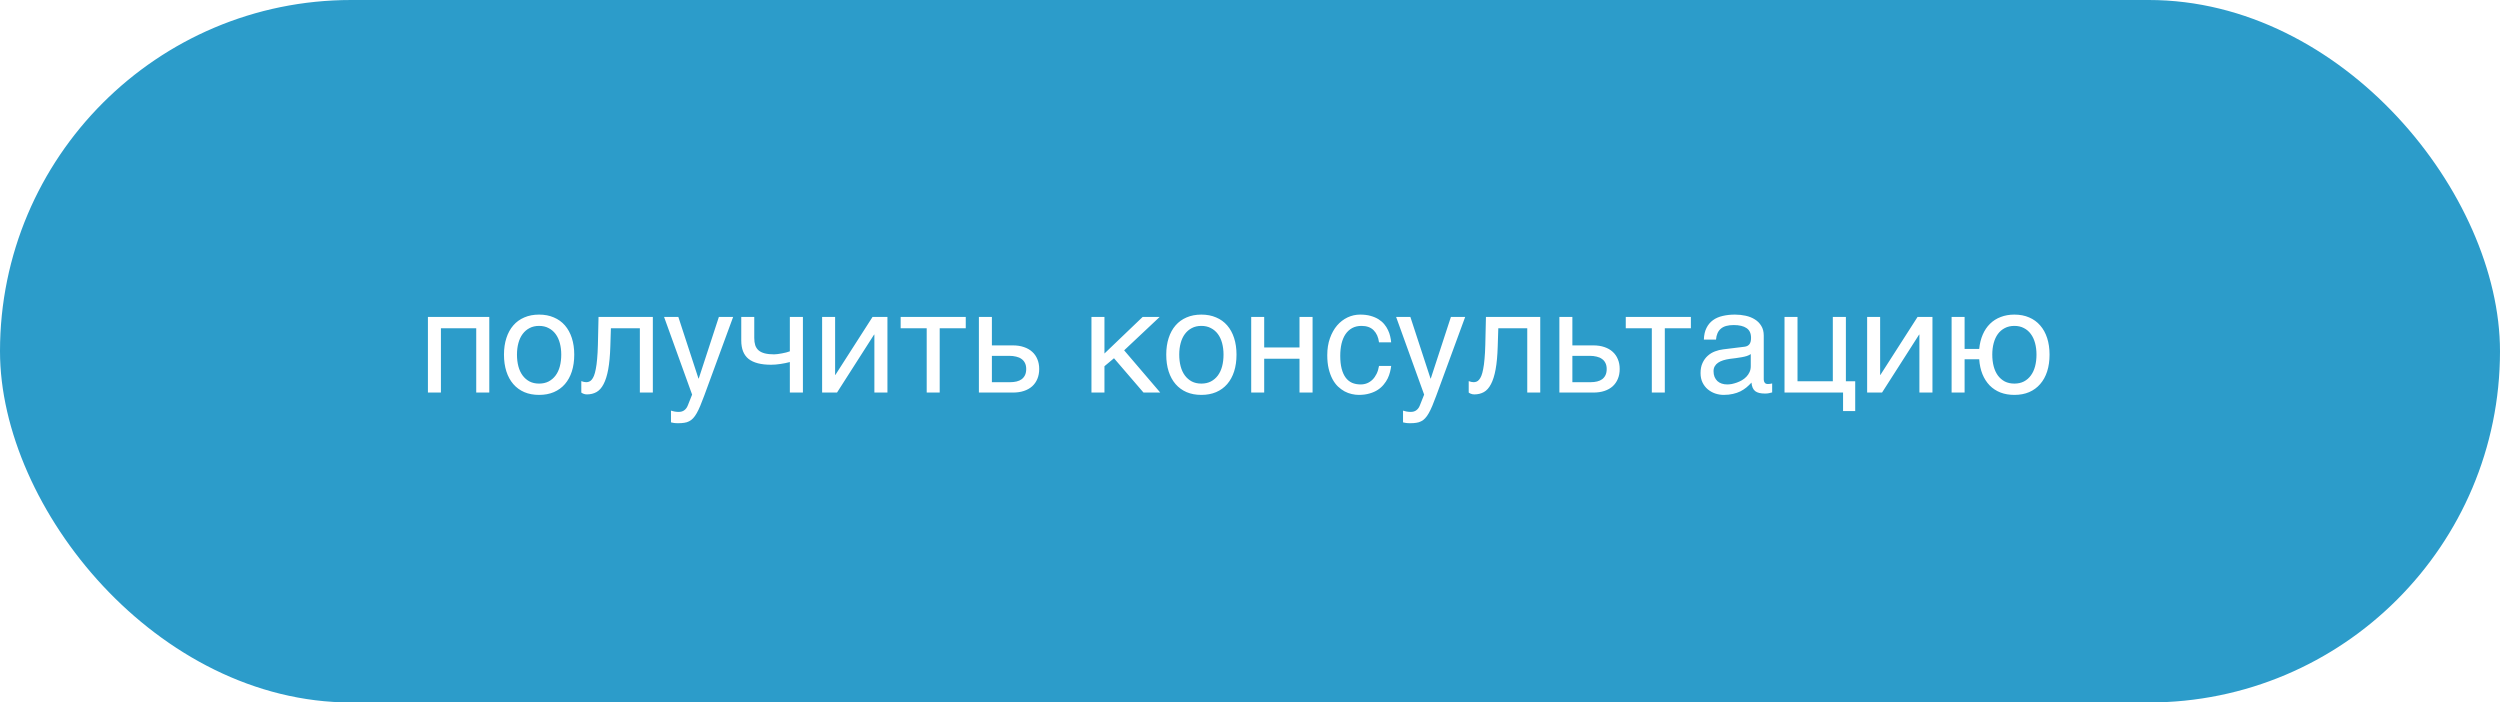 <?xml version="1.0" encoding="UTF-8"?> <svg xmlns="http://www.w3.org/2000/svg" width="242" height="68" viewBox="0 0 242 68" fill="none"><g filter="url(#filter0_b_2_108)"><rect width="242" height="68" rx="34" fill="#2C9CCA"></rect><path d="M46.099 31.773H42.681V38H41.423V30.679H47.363V38H46.099V31.773ZM54.329 34.329C54.329 33.923 54.283 33.552 54.192 33.215C54.101 32.873 53.965 32.579 53.782 32.333C53.6 32.087 53.374 31.895 53.105 31.759C52.841 31.617 52.533 31.547 52.183 31.547C51.832 31.547 51.524 31.617 51.26 31.759C50.995 31.895 50.772 32.087 50.59 32.333C50.408 32.579 50.271 32.873 50.18 33.215C50.089 33.552 50.043 33.923 50.043 34.329C50.043 34.739 50.089 35.117 50.18 35.464C50.271 35.806 50.408 36.1 50.59 36.346C50.772 36.592 50.995 36.785 51.26 36.927C51.524 37.063 51.832 37.132 52.183 37.132C52.533 37.132 52.841 37.063 53.105 36.927C53.374 36.785 53.6 36.592 53.782 36.346C53.965 36.1 54.101 35.806 54.192 35.464C54.283 35.117 54.329 34.739 54.329 34.329ZM55.587 34.329C55.587 34.931 55.509 35.473 55.355 35.956C55.2 36.435 54.976 36.842 54.685 37.18C54.393 37.517 54.035 37.777 53.611 37.959C53.192 38.137 52.716 38.226 52.183 38.226C51.649 38.226 51.173 38.137 50.754 37.959C50.335 37.777 49.979 37.517 49.688 37.18C49.396 36.842 49.172 36.435 49.018 35.956C48.863 35.473 48.785 34.931 48.785 34.329C48.785 33.737 48.863 33.201 49.018 32.723C49.172 32.244 49.396 31.836 49.688 31.499C49.979 31.162 50.335 30.904 50.754 30.727C51.173 30.544 51.649 30.453 52.183 30.453C52.716 30.453 53.192 30.544 53.611 30.727C54.035 30.904 54.393 31.162 54.685 31.499C54.976 31.836 55.2 32.244 55.355 32.723C55.509 33.201 55.587 33.737 55.587 34.329ZM61.938 31.773H59.135L59.08 33.529C59.053 34.418 58.984 35.161 58.875 35.758C58.766 36.35 58.615 36.827 58.424 37.187C58.237 37.547 58.009 37.802 57.74 37.952C57.471 38.102 57.164 38.178 56.817 38.178C56.69 38.178 56.578 38.157 56.482 38.116C56.391 38.08 56.321 38.041 56.27 38V36.893C56.448 36.961 56.605 36.995 56.742 36.995C56.838 36.995 56.929 36.979 57.016 36.947C57.107 36.915 57.191 36.854 57.269 36.763C57.351 36.672 57.426 36.544 57.494 36.38C57.562 36.211 57.622 35.992 57.672 35.724C57.727 35.455 57.77 35.129 57.802 34.746C57.838 34.363 57.863 33.908 57.877 33.379L57.938 30.679H63.195V38H61.938V31.773ZM64.282 30.679H65.663L67.611 36.64H67.639L69.587 30.679H70.968L68.172 38.294C68.031 38.677 67.901 39.009 67.782 39.292C67.664 39.575 67.547 39.814 67.434 40.01C67.32 40.21 67.204 40.372 67.085 40.495C66.971 40.618 66.843 40.714 66.702 40.782C66.565 40.855 66.41 40.903 66.237 40.926C66.069 40.953 65.873 40.967 65.649 40.967C65.467 40.967 65.324 40.958 65.219 40.94C65.118 40.926 65.03 40.908 64.952 40.885V39.75C65.034 39.777 65.141 39.805 65.273 39.832C65.406 39.859 65.545 39.873 65.69 39.873C65.923 39.873 66.11 39.816 66.251 39.702C66.397 39.593 66.508 39.435 66.586 39.23L66.996 38.198L64.282 30.679ZM76.457 35.047C76.184 35.12 75.883 35.181 75.555 35.231C75.231 35.282 74.928 35.307 74.645 35.307C73.666 35.307 72.939 35.12 72.465 34.746C71.991 34.368 71.754 33.773 71.754 32.962V30.679H73.012V32.709C73.012 32.982 73.044 33.219 73.107 33.42C73.176 33.62 73.285 33.787 73.436 33.919C73.586 34.047 73.784 34.142 74.03 34.206C74.276 34.27 74.579 34.302 74.939 34.302C75.035 34.302 75.149 34.293 75.281 34.274C75.418 34.256 75.557 34.233 75.698 34.206C75.84 34.179 75.976 34.149 76.108 34.117C76.245 34.081 76.361 34.044 76.457 34.008V30.679H77.722V38H76.457V35.047ZM79.581 30.679H80.839V36.291H80.866L84.462 30.679H85.904V38H84.64V32.388H84.612L81.023 38H79.581V30.679ZM89.705 31.773H87.183V30.679H93.485V31.773H90.963V38H89.705V31.773ZM94.757 30.679H96.015V33.434H98.045C98.446 33.434 98.804 33.488 99.118 33.598C99.433 33.703 99.699 33.855 99.918 34.056C100.137 34.252 100.303 34.491 100.417 34.773C100.535 35.051 100.595 35.366 100.595 35.717C100.595 36.072 100.535 36.391 100.417 36.674C100.303 36.952 100.137 37.191 99.918 37.392C99.699 37.588 99.433 37.738 99.118 37.843C98.804 37.948 98.446 38 98.045 38H94.757V30.679ZM96.015 36.995H97.799C98.018 36.995 98.22 36.972 98.407 36.927C98.599 36.881 98.763 36.808 98.899 36.708C99.036 36.603 99.143 36.471 99.221 36.312C99.298 36.148 99.337 35.949 99.337 35.717C99.337 35.489 99.296 35.295 99.214 35.136C99.136 34.976 99.025 34.846 98.879 34.746C98.738 34.641 98.564 34.566 98.359 34.52C98.159 34.47 97.933 34.445 97.683 34.445H96.015V36.995ZM105.653 30.679H106.911V34.22L110.609 30.679H112.257L108.818 33.912L112.312 38H110.691L107.834 34.678L106.911 35.45V38H105.653V30.679ZM118.437 34.329C118.437 33.923 118.391 33.552 118.3 33.215C118.209 32.873 118.072 32.579 117.89 32.333C117.707 32.087 117.482 31.895 117.213 31.759C116.949 31.617 116.641 31.547 116.29 31.547C115.939 31.547 115.632 31.617 115.367 31.759C115.103 31.895 114.88 32.087 114.697 32.333C114.515 32.579 114.378 32.873 114.287 33.215C114.196 33.552 114.15 33.923 114.15 34.329C114.15 34.739 114.196 35.117 114.287 35.464C114.378 35.806 114.515 36.1 114.697 36.346C114.88 36.592 115.103 36.785 115.367 36.927C115.632 37.063 115.939 37.132 116.29 37.132C116.641 37.132 116.949 37.063 117.213 36.927C117.482 36.785 117.707 36.592 117.89 36.346C118.072 36.1 118.209 35.806 118.3 35.464C118.391 35.117 118.437 34.739 118.437 34.329ZM119.694 34.329C119.694 34.931 119.617 35.473 119.462 35.956C119.307 36.435 119.084 36.842 118.792 37.18C118.5 37.517 118.143 37.777 117.719 37.959C117.299 38.137 116.823 38.226 116.29 38.226C115.757 38.226 115.281 38.137 114.861 37.959C114.442 37.777 114.087 37.517 113.795 37.18C113.503 36.842 113.28 36.435 113.125 35.956C112.97 35.473 112.893 34.931 112.893 34.329C112.893 33.737 112.97 33.201 113.125 32.723C113.28 32.244 113.503 31.836 113.795 31.499C114.087 31.162 114.442 30.904 114.861 30.727C115.281 30.544 115.757 30.453 116.29 30.453C116.823 30.453 117.299 30.544 117.719 30.727C118.143 30.904 118.5 31.162 118.792 31.499C119.084 31.836 119.307 32.244 119.462 32.723C119.617 33.201 119.694 33.737 119.694 34.329ZM121.116 30.679H122.374V33.632H125.792V30.679H127.057V38H125.792V34.726H122.374V38H121.116V30.679ZM134.665 35.423C134.647 35.601 134.61 35.794 134.556 36.004C134.506 36.214 134.43 36.423 134.33 36.633C134.23 36.838 134.1 37.036 133.94 37.227C133.785 37.419 133.594 37.59 133.366 37.74C133.143 37.886 132.879 38.002 132.573 38.089C132.268 38.18 131.919 38.226 131.527 38.226C131.313 38.226 131.088 38.198 130.851 38.144C130.614 38.093 130.381 38.007 130.153 37.884C129.93 37.761 129.716 37.603 129.511 37.412C129.31 37.216 129.132 36.975 128.978 36.688C128.827 36.4 128.706 36.068 128.615 35.69C128.524 35.307 128.479 34.869 128.479 34.377C128.479 33.771 128.565 33.226 128.738 32.743C128.911 32.255 129.142 31.843 129.429 31.506C129.72 31.169 130.058 30.909 130.44 30.727C130.828 30.544 131.233 30.453 131.657 30.453C132.04 30.453 132.377 30.494 132.669 30.576C132.965 30.658 133.223 30.768 133.441 30.904C133.66 31.041 133.845 31.201 133.995 31.383C134.146 31.561 134.266 31.75 134.357 31.95C134.453 32.146 134.524 32.347 134.569 32.552C134.619 32.757 134.651 32.953 134.665 33.14H133.489C133.425 32.643 133.252 32.253 132.97 31.971C132.692 31.688 132.3 31.547 131.794 31.547C131.448 31.547 131.145 31.617 130.885 31.759C130.63 31.9 130.415 32.098 130.242 32.353C130.074 32.604 129.946 32.91 129.859 33.27C129.777 33.625 129.736 34.017 129.736 34.445C129.736 34.928 129.782 35.345 129.873 35.696C129.964 36.043 130.094 36.33 130.263 36.558C130.431 36.781 130.636 36.947 130.878 37.057C131.124 37.161 131.402 37.214 131.712 37.214C131.931 37.214 132.138 37.175 132.334 37.098C132.53 37.016 132.705 36.899 132.86 36.749C133.015 36.594 133.147 36.405 133.257 36.182C133.366 35.958 133.444 35.705 133.489 35.423H134.665ZM135.144 30.679H136.524L138.473 36.64H138.5L140.448 30.679H141.829L139.033 38.294C138.892 38.677 138.762 39.009 138.644 39.292C138.525 39.575 138.409 39.814 138.295 40.01C138.181 40.21 138.065 40.372 137.946 40.495C137.832 40.618 137.705 40.714 137.563 40.782C137.427 40.855 137.272 40.903 137.099 40.926C136.93 40.953 136.734 40.967 136.511 40.967C136.328 40.967 136.185 40.958 136.08 40.94C135.98 40.926 135.891 40.908 135.813 40.885V39.75C135.896 39.777 136.003 39.805 136.135 39.832C136.267 39.859 136.406 39.873 136.552 39.873C136.784 39.873 136.971 39.816 137.112 39.702C137.258 39.593 137.37 39.435 137.447 39.23L137.857 38.198L135.144 30.679ZM147.838 31.773H145.035L144.98 33.529C144.953 34.418 144.885 35.161 144.775 35.758C144.666 36.35 144.516 36.827 144.324 37.187C144.137 37.547 143.91 37.802 143.641 37.952C143.372 38.102 143.064 38.178 142.718 38.178C142.59 38.178 142.479 38.157 142.383 38.116C142.292 38.08 142.221 38.041 142.171 38V36.893C142.349 36.961 142.506 36.995 142.643 36.995C142.738 36.995 142.829 36.979 142.916 36.947C143.007 36.915 143.091 36.854 143.169 36.763C143.251 36.672 143.326 36.544 143.395 36.38C143.463 36.211 143.522 35.992 143.572 35.724C143.627 35.455 143.67 35.129 143.702 34.746C143.739 34.363 143.764 33.908 143.777 33.379L143.839 30.679H149.096V38H147.838V31.773ZM150.948 30.679H152.206V33.434H154.236C154.637 33.434 154.995 33.488 155.31 33.598C155.624 33.703 155.891 33.855 156.109 34.056C156.328 34.252 156.494 34.491 156.608 34.773C156.727 35.051 156.786 35.366 156.786 35.717C156.786 36.072 156.727 36.391 156.608 36.674C156.494 36.952 156.328 37.191 156.109 37.392C155.891 37.588 155.624 37.738 155.31 37.843C154.995 37.948 154.637 38 154.236 38H150.948V30.679ZM152.206 36.995H153.99C154.209 36.995 154.412 36.972 154.599 36.927C154.79 36.881 154.954 36.808 155.091 36.708C155.228 36.603 155.335 36.471 155.412 36.312C155.49 36.148 155.528 35.949 155.528 35.717C155.528 35.489 155.487 35.295 155.405 35.136C155.328 34.976 155.216 34.846 155.07 34.746C154.929 34.641 154.756 34.566 154.551 34.52C154.35 34.47 154.125 34.445 153.874 34.445H152.206V36.995ZM159.896 31.773H157.374V30.679H163.677V31.773H161.154V38H159.896V31.773ZM164.935 32.873C164.948 32.426 165.033 32.05 165.188 31.745C165.342 31.435 165.552 31.185 165.816 30.993C166.081 30.802 166.393 30.665 166.753 30.583C167.118 30.496 167.514 30.453 167.942 30.453C168.298 30.453 168.642 30.49 168.975 30.562C169.312 30.635 169.61 30.754 169.87 30.918C170.13 31.078 170.337 31.287 170.492 31.547C170.652 31.802 170.731 32.114 170.731 32.483V36.742C170.731 36.861 170.763 36.963 170.827 37.05C170.891 37.132 170.993 37.173 171.135 37.173C171.199 37.173 171.265 37.168 171.333 37.159C171.401 37.145 171.472 37.132 171.545 37.118V37.986C171.44 38.014 171.335 38.039 171.23 38.062C171.13 38.084 171.009 38.096 170.868 38.096C170.649 38.096 170.46 38.078 170.301 38.041C170.146 38.005 170.014 37.945 169.904 37.863C169.799 37.777 169.717 37.667 169.658 37.535C169.599 37.398 169.56 37.232 169.542 37.036C169.387 37.205 169.223 37.362 169.05 37.508C168.877 37.649 168.683 37.774 168.469 37.884C168.255 37.989 168.015 38.071 167.751 38.13C167.487 38.194 167.188 38.226 166.855 38.226C166.573 38.226 166.297 38.18 166.028 38.089C165.764 37.998 165.525 37.863 165.311 37.685C165.101 37.508 164.932 37.289 164.805 37.029C164.677 36.765 164.613 36.46 164.613 36.113C164.613 35.735 164.677 35.409 164.805 35.136C164.932 34.858 165.099 34.628 165.304 34.445C165.509 34.258 165.743 34.115 166.008 34.015C166.272 33.914 166.541 33.848 166.814 33.816L168.872 33.563C169.068 33.541 169.221 33.465 169.33 33.338C169.444 33.206 169.501 32.996 169.501 32.709C169.501 32.267 169.355 31.95 169.063 31.759C168.776 31.563 168.362 31.465 167.819 31.465C167.263 31.465 166.849 31.583 166.575 31.82C166.302 32.053 166.147 32.404 166.11 32.873H164.935ZM169.474 34.274C169.373 34.347 169.248 34.409 169.098 34.459C168.952 34.505 168.79 34.543 168.612 34.575C168.435 34.607 168.245 34.637 168.045 34.664C167.844 34.687 167.644 34.712 167.443 34.739C167.215 34.771 167.006 34.817 166.814 34.876C166.623 34.935 166.457 35.013 166.315 35.108C166.174 35.204 166.065 35.32 165.987 35.457C165.91 35.589 165.871 35.746 165.871 35.929C165.871 36.138 165.903 36.323 165.967 36.482C166.035 36.642 166.126 36.776 166.24 36.886C166.359 36.995 166.5 37.077 166.664 37.132C166.828 37.187 167.008 37.214 167.204 37.214C167.327 37.214 167.468 37.2 167.628 37.173C167.787 37.141 167.951 37.095 168.12 37.036C168.289 36.977 168.453 36.902 168.612 36.81C168.776 36.715 168.922 36.601 169.05 36.469C169.177 36.337 169.28 36.186 169.357 36.018C169.435 35.849 169.474 35.66 169.474 35.45V34.274ZM172.741 30.679H173.999V36.906H177.417V30.679H178.682V36.906H179.584V39.791H178.408V38H172.741V30.679ZM180.739 30.679H181.997V36.291H182.024L185.62 30.679H187.062V38H185.798V32.388H185.771L182.182 38H180.739V30.679ZM197.132 34.329C197.132 33.923 197.086 33.552 196.995 33.215C196.904 32.873 196.767 32.579 196.585 32.333C196.407 32.087 196.184 31.895 195.915 31.759C195.651 31.617 195.343 31.547 194.992 31.547C194.641 31.547 194.331 31.617 194.062 31.759C193.798 31.895 193.575 32.087 193.393 32.333C193.215 32.579 193.08 32.873 192.989 33.215C192.898 33.552 192.853 33.923 192.853 34.329C192.853 34.739 192.898 35.117 192.989 35.464C193.08 35.806 193.215 36.1 193.393 36.346C193.575 36.592 193.798 36.785 194.062 36.927C194.331 37.063 194.641 37.132 194.992 37.132C195.343 37.132 195.651 37.063 195.915 36.927C196.184 36.785 196.407 36.592 196.585 36.346C196.767 36.1 196.904 35.806 196.995 35.464C197.086 35.117 197.132 34.739 197.132 34.329ZM188.915 30.679H190.173V33.775H191.588C191.638 33.26 191.752 32.798 191.93 32.388C192.107 31.977 192.342 31.629 192.634 31.342C192.925 31.055 193.27 30.836 193.666 30.686C194.062 30.531 194.505 30.453 194.992 30.453C195.525 30.453 196.002 30.544 196.421 30.727C196.84 30.904 197.196 31.162 197.487 31.499C197.784 31.836 198.009 32.244 198.164 32.723C198.319 33.201 198.396 33.737 198.396 34.329C198.396 34.931 198.319 35.473 198.164 35.956C198.009 36.435 197.784 36.842 197.487 37.18C197.196 37.517 196.84 37.777 196.421 37.959C196.002 38.137 195.525 38.226 194.992 38.226C194.495 38.226 194.044 38.148 193.639 37.993C193.238 37.834 192.891 37.606 192.6 37.31C192.308 37.009 192.076 36.647 191.902 36.223C191.729 35.794 191.624 35.313 191.588 34.78H190.173V38H188.915V30.679Z" fill="white"></path></g><defs><filter id="filter0_b_2_108" x="-20" y="-20" width="282" height="108" filterUnits="userSpaceOnUse" color-interpolation-filters="sRGB"><feFlood flood-opacity="0" result="BackgroundImageFix"></feFlood><feGaussianBlur in="BackgroundImageFix" stdDeviation="10"></feGaussianBlur><feComposite in2="SourceAlpha" operator="in" result="effect1_backgroundBlur_2_108"></feComposite><feBlend mode="normal" in="SourceGraphic" in2="effect1_backgroundBlur_2_108" result="shape"></feBlend></filter></defs></svg> 
